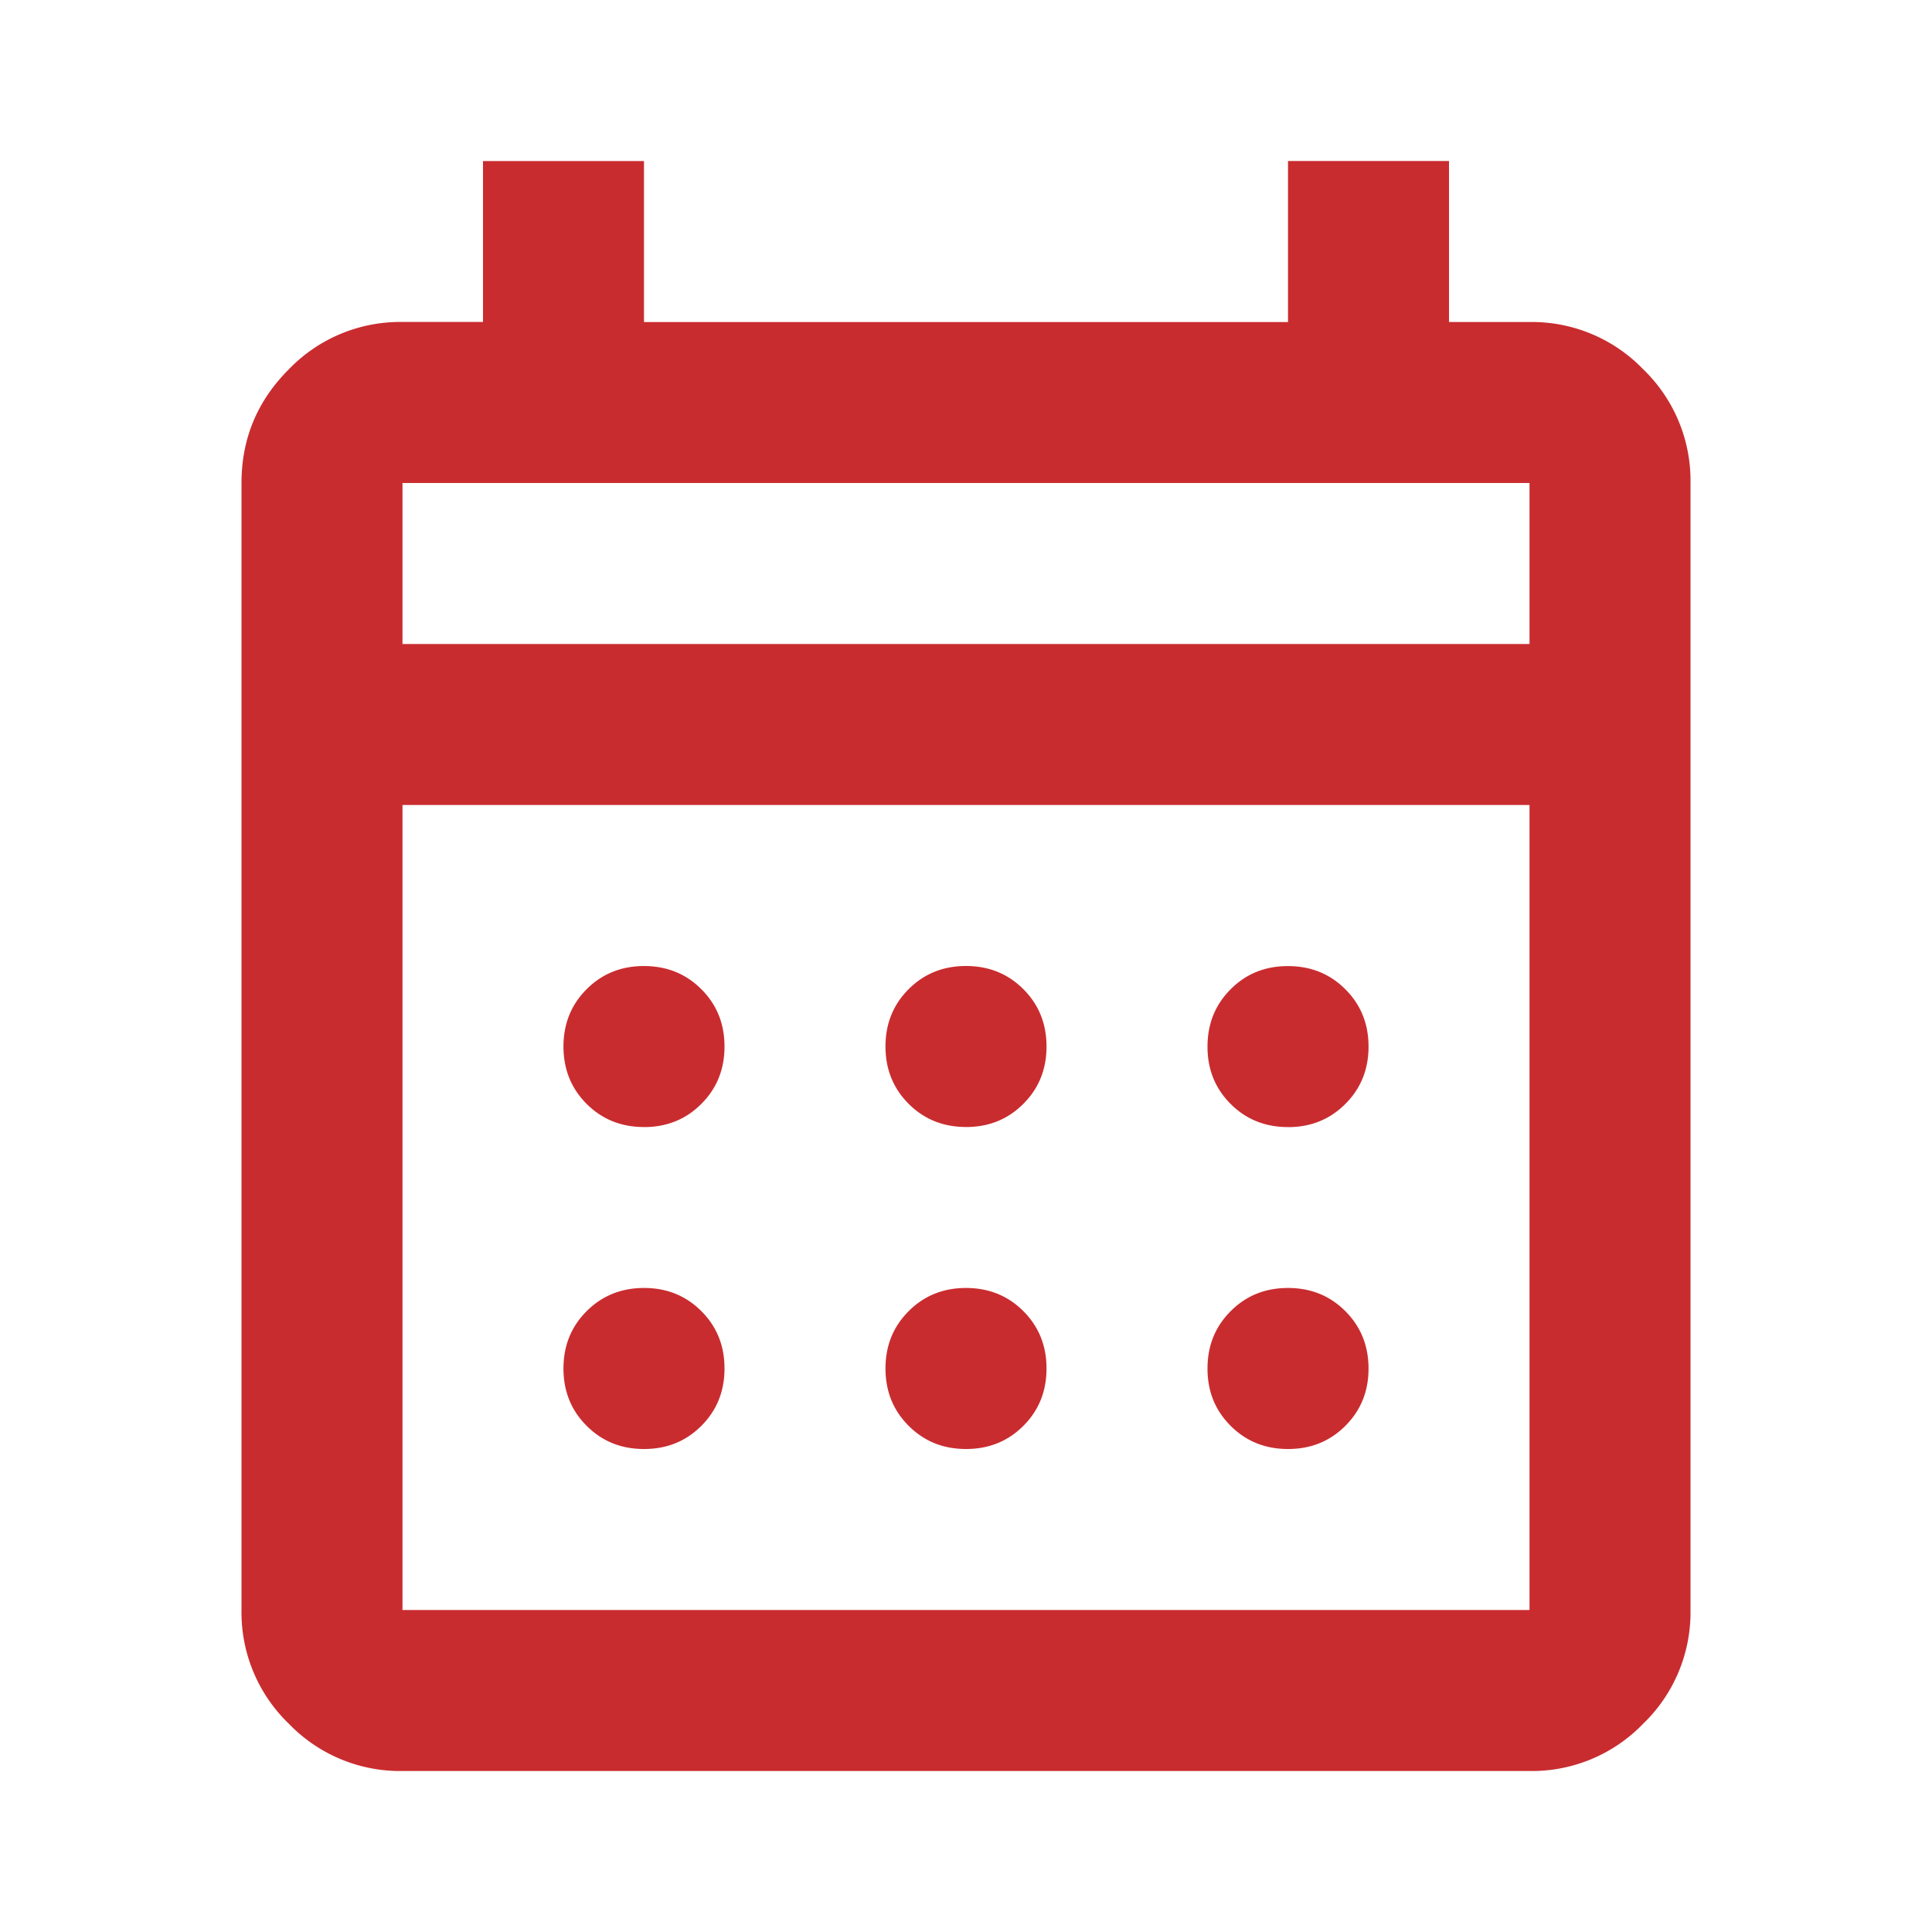 <svg xmlns="http://www.w3.org/2000/svg" width="40" height="40" fill="none" viewBox="0 0 40 40"><mask id="a" width="40" height="40" x="0" y="0" maskUnits="userSpaceOnUse" style="mask-type:alpha"><path fill="#d9d9d9" d="M0 0h40v40H0z"/></mask><g mask="url(#a)"><path fill="#c92c2f" d="M8.333 36.667a3.2 3.2 0 0 1-2.354-.98A3.2 3.2 0 0 1 5 33.334V10q0-1.375.98-2.354a3.2 3.2 0 0 1 2.353-.98H10V3.334h3.333v3.334h13.334V3.333H30v3.334h1.667a3.2 3.2 0 0 1 2.354.979A3.2 3.2 0 0 1 35 10v23.333a3.2 3.2 0 0 1-.98 2.355 3.2 3.2 0 0 1-2.353.979zm0-3.334h23.334V16.667H8.333zm0-20h23.334V10H8.333zm11.667 10q-.708 0-1.187-.479-.48-.48-.48-1.187 0-.709.48-1.188Q19.292 20 20 20q.708 0 1.188.48.479.479.479 1.187t-.48 1.187q-.479.48-1.187.48m-6.667 0q-.708 0-1.187-.479-.48-.48-.48-1.187 0-.709.48-1.188.48-.48 1.187-.479.709 0 1.188.48.48.479.479 1.187 0 .708-.48 1.187-.478.48-1.187.48m13.334 0q-.709 0-1.188-.479-.48-.48-.479-1.187 0-.709.48-1.188.478-.48 1.187-.479.708 0 1.187.48.48.479.48 1.187t-.48 1.187q-.48.48-1.187.48M20 30q-.708 0-1.187-.48-.48-.478-.48-1.187 0-.708.48-1.187.479-.48 1.187-.48t1.188.48q.479.48.479 1.187 0 .709-.48 1.188Q20.709 30 20 30m-6.667 0q-.708 0-1.187-.48-.48-.478-.48-1.187 0-.708.48-1.187t1.187-.48 1.188.48q.48.48.479 1.187 0 .709-.48 1.188-.478.48-1.187.479m13.334 0q-.709 0-1.188-.48-.48-.478-.479-1.187 0-.708.48-1.187.478-.48 1.187-.48.708 0 1.187.48t.48 1.187-.48 1.188q-.48.48-1.187.479"/></g></svg>